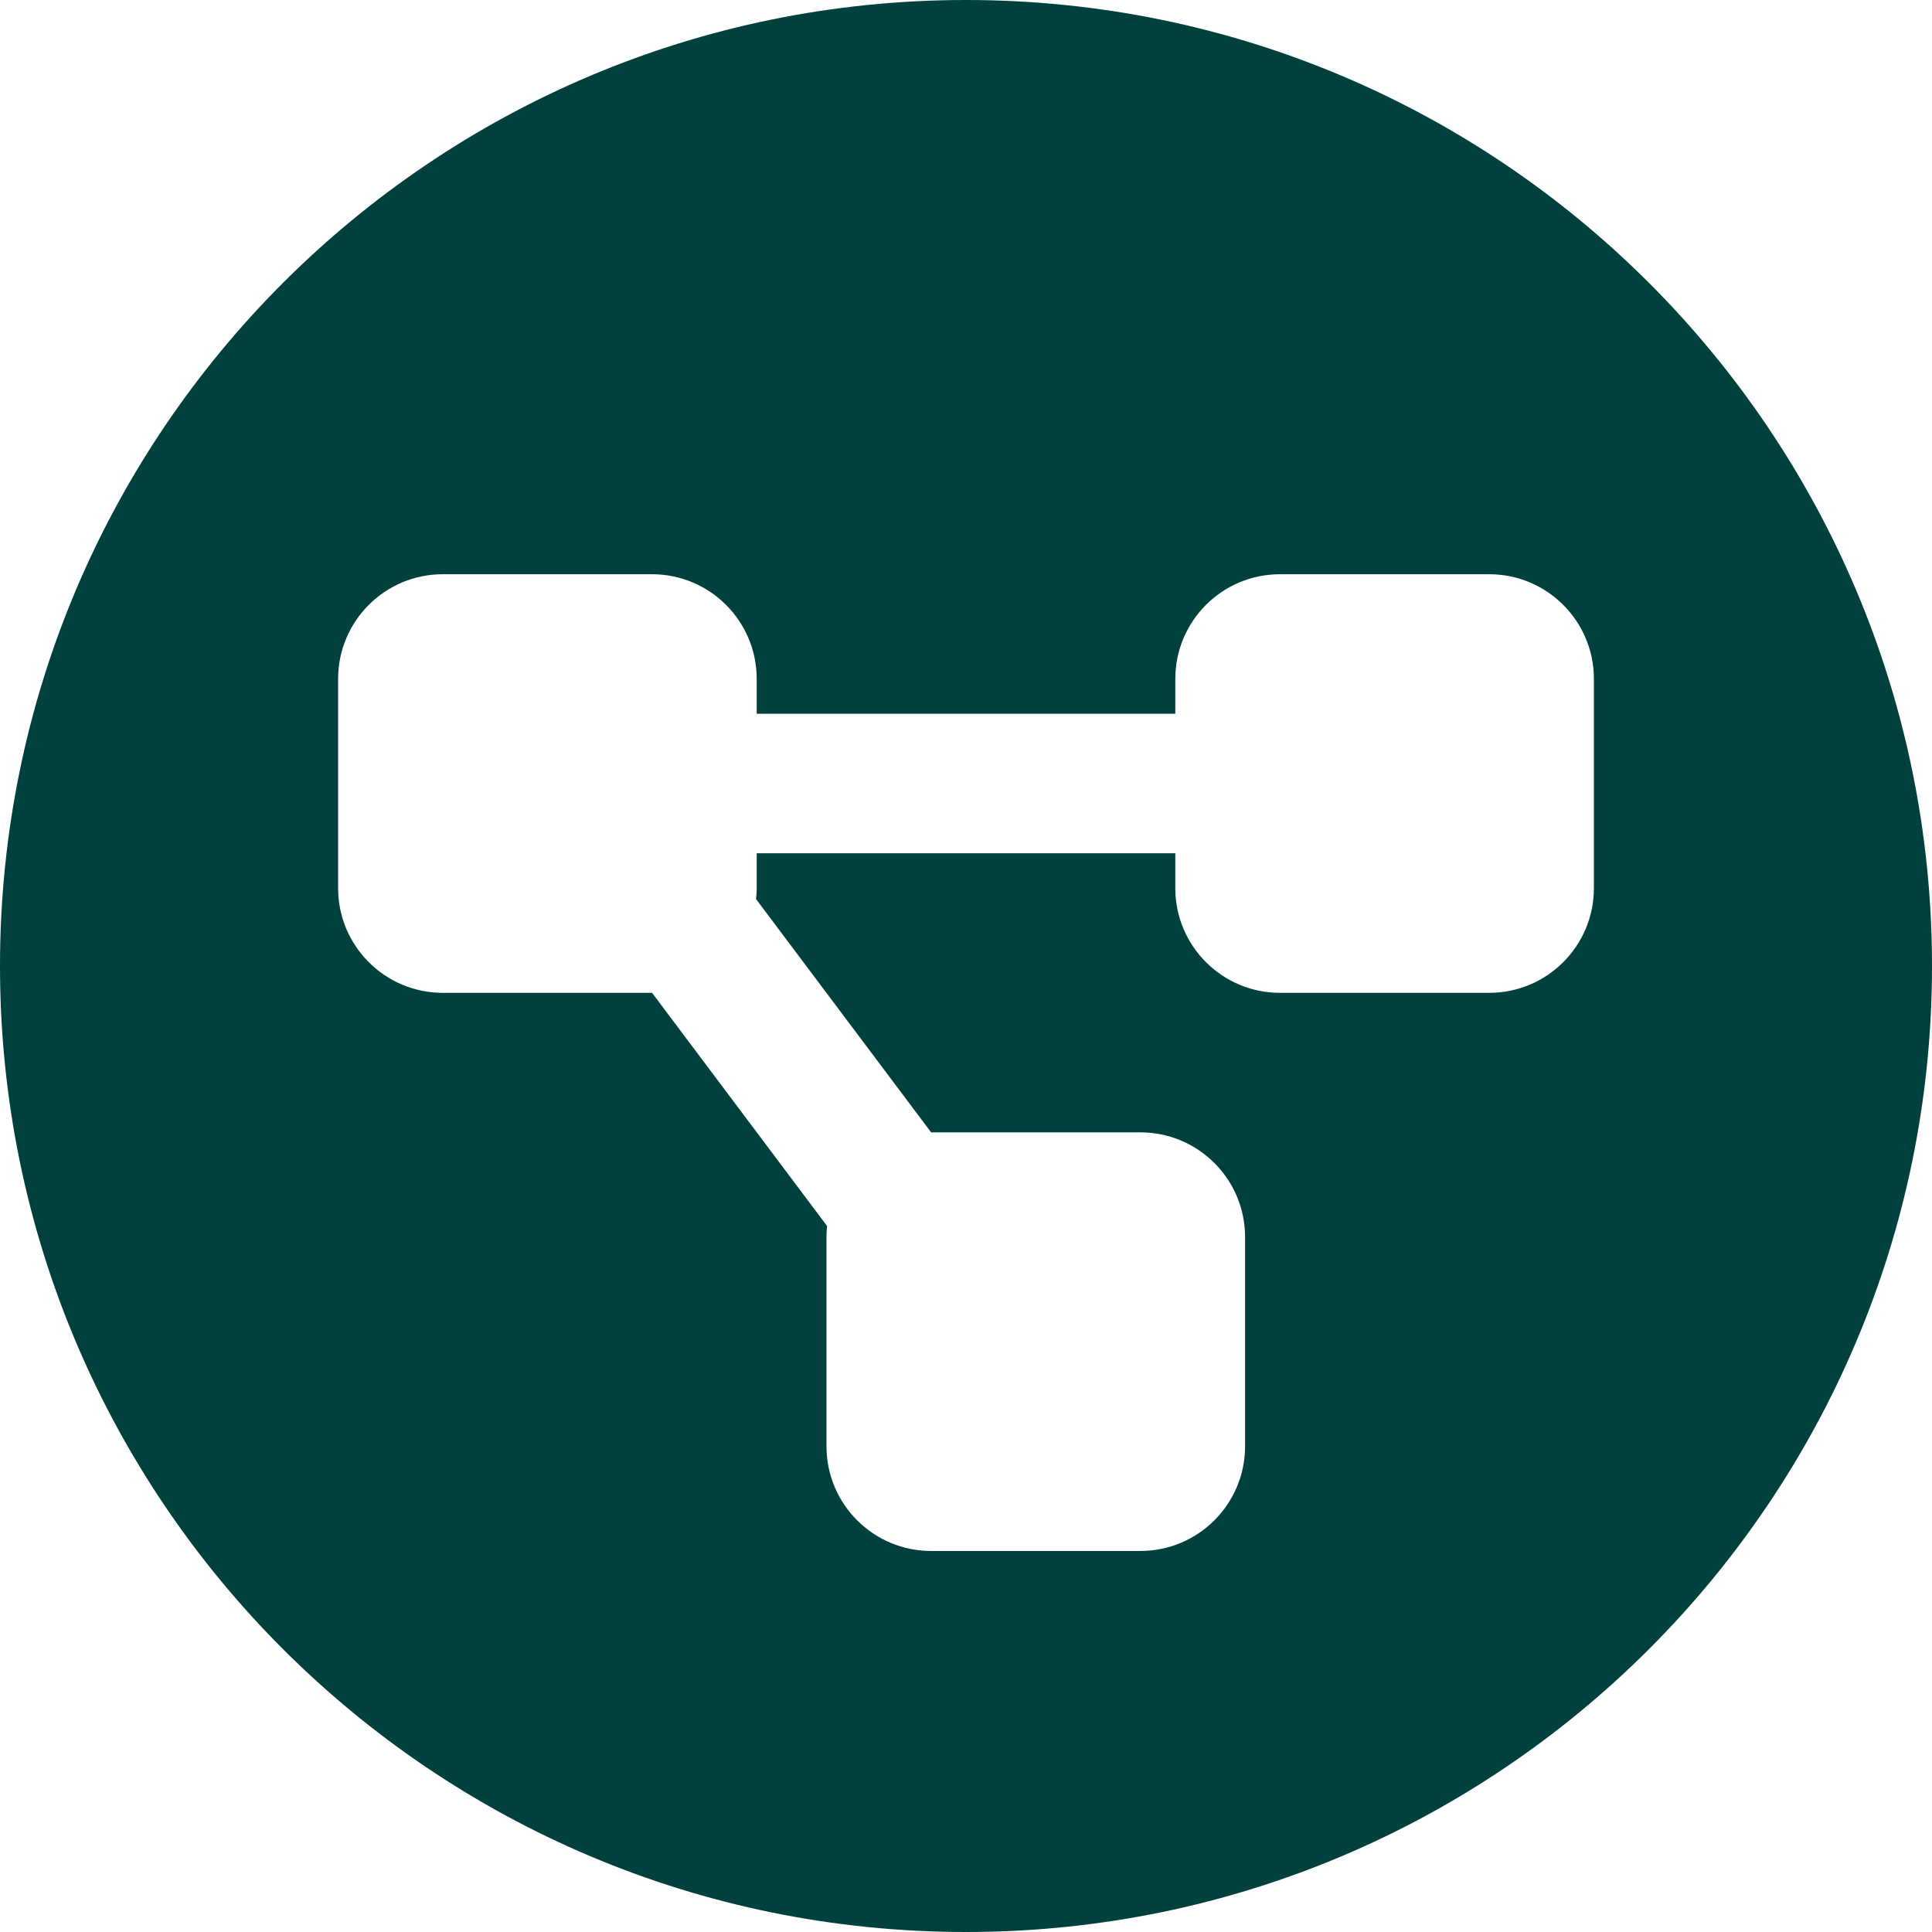 <svg xmlns="http://www.w3.org/2000/svg" version="1.1" viewBox="0 0 500 500">
  <!-- Generator: Adobe Illustrator 28.6.0, SVG Export Plug-In . SVG Version: 1.2.0 Build 709)  -->
  <g>
    <g id="Lag_1">
      <path d="M250,0C111.929,0,0,111.929,0,250s111.929,250,250,250,250-111.929,250-250S388.071,0,250,0ZM412.5,229.861c0,14.952-12.131,27.083-27.083,27.083h-54.167c-14.952,0-27.083-12.131-27.083-27.083v-9.028h-108.333v9.028c0,.959-.056,1.918-.169,2.821l45.308,60.373h54.167c14.952,0,27.083,12.131,27.083,27.083v54.167c0,14.952-12.131,27.083-27.083,27.083h-54.167c-14.952,0-27.083-12.131-27.083-27.083v-54.167c0-.959.056-1.918.169-2.821l-45.308-60.373h-54.167c-14.952,0-27.083-12.131-27.083-27.083v-54.167c0-14.952,12.131-27.083,27.083-27.083h54.167c14.952,0,27.083,12.131,27.083,27.083v9.028h108.333v-9.028c0-14.952,12.131-27.083,27.083-27.083h54.167c14.952,0,27.083,12.131,27.083,27.083v54.167Z" fill="#00403d"/>
    </g>
  </g>
</svg>